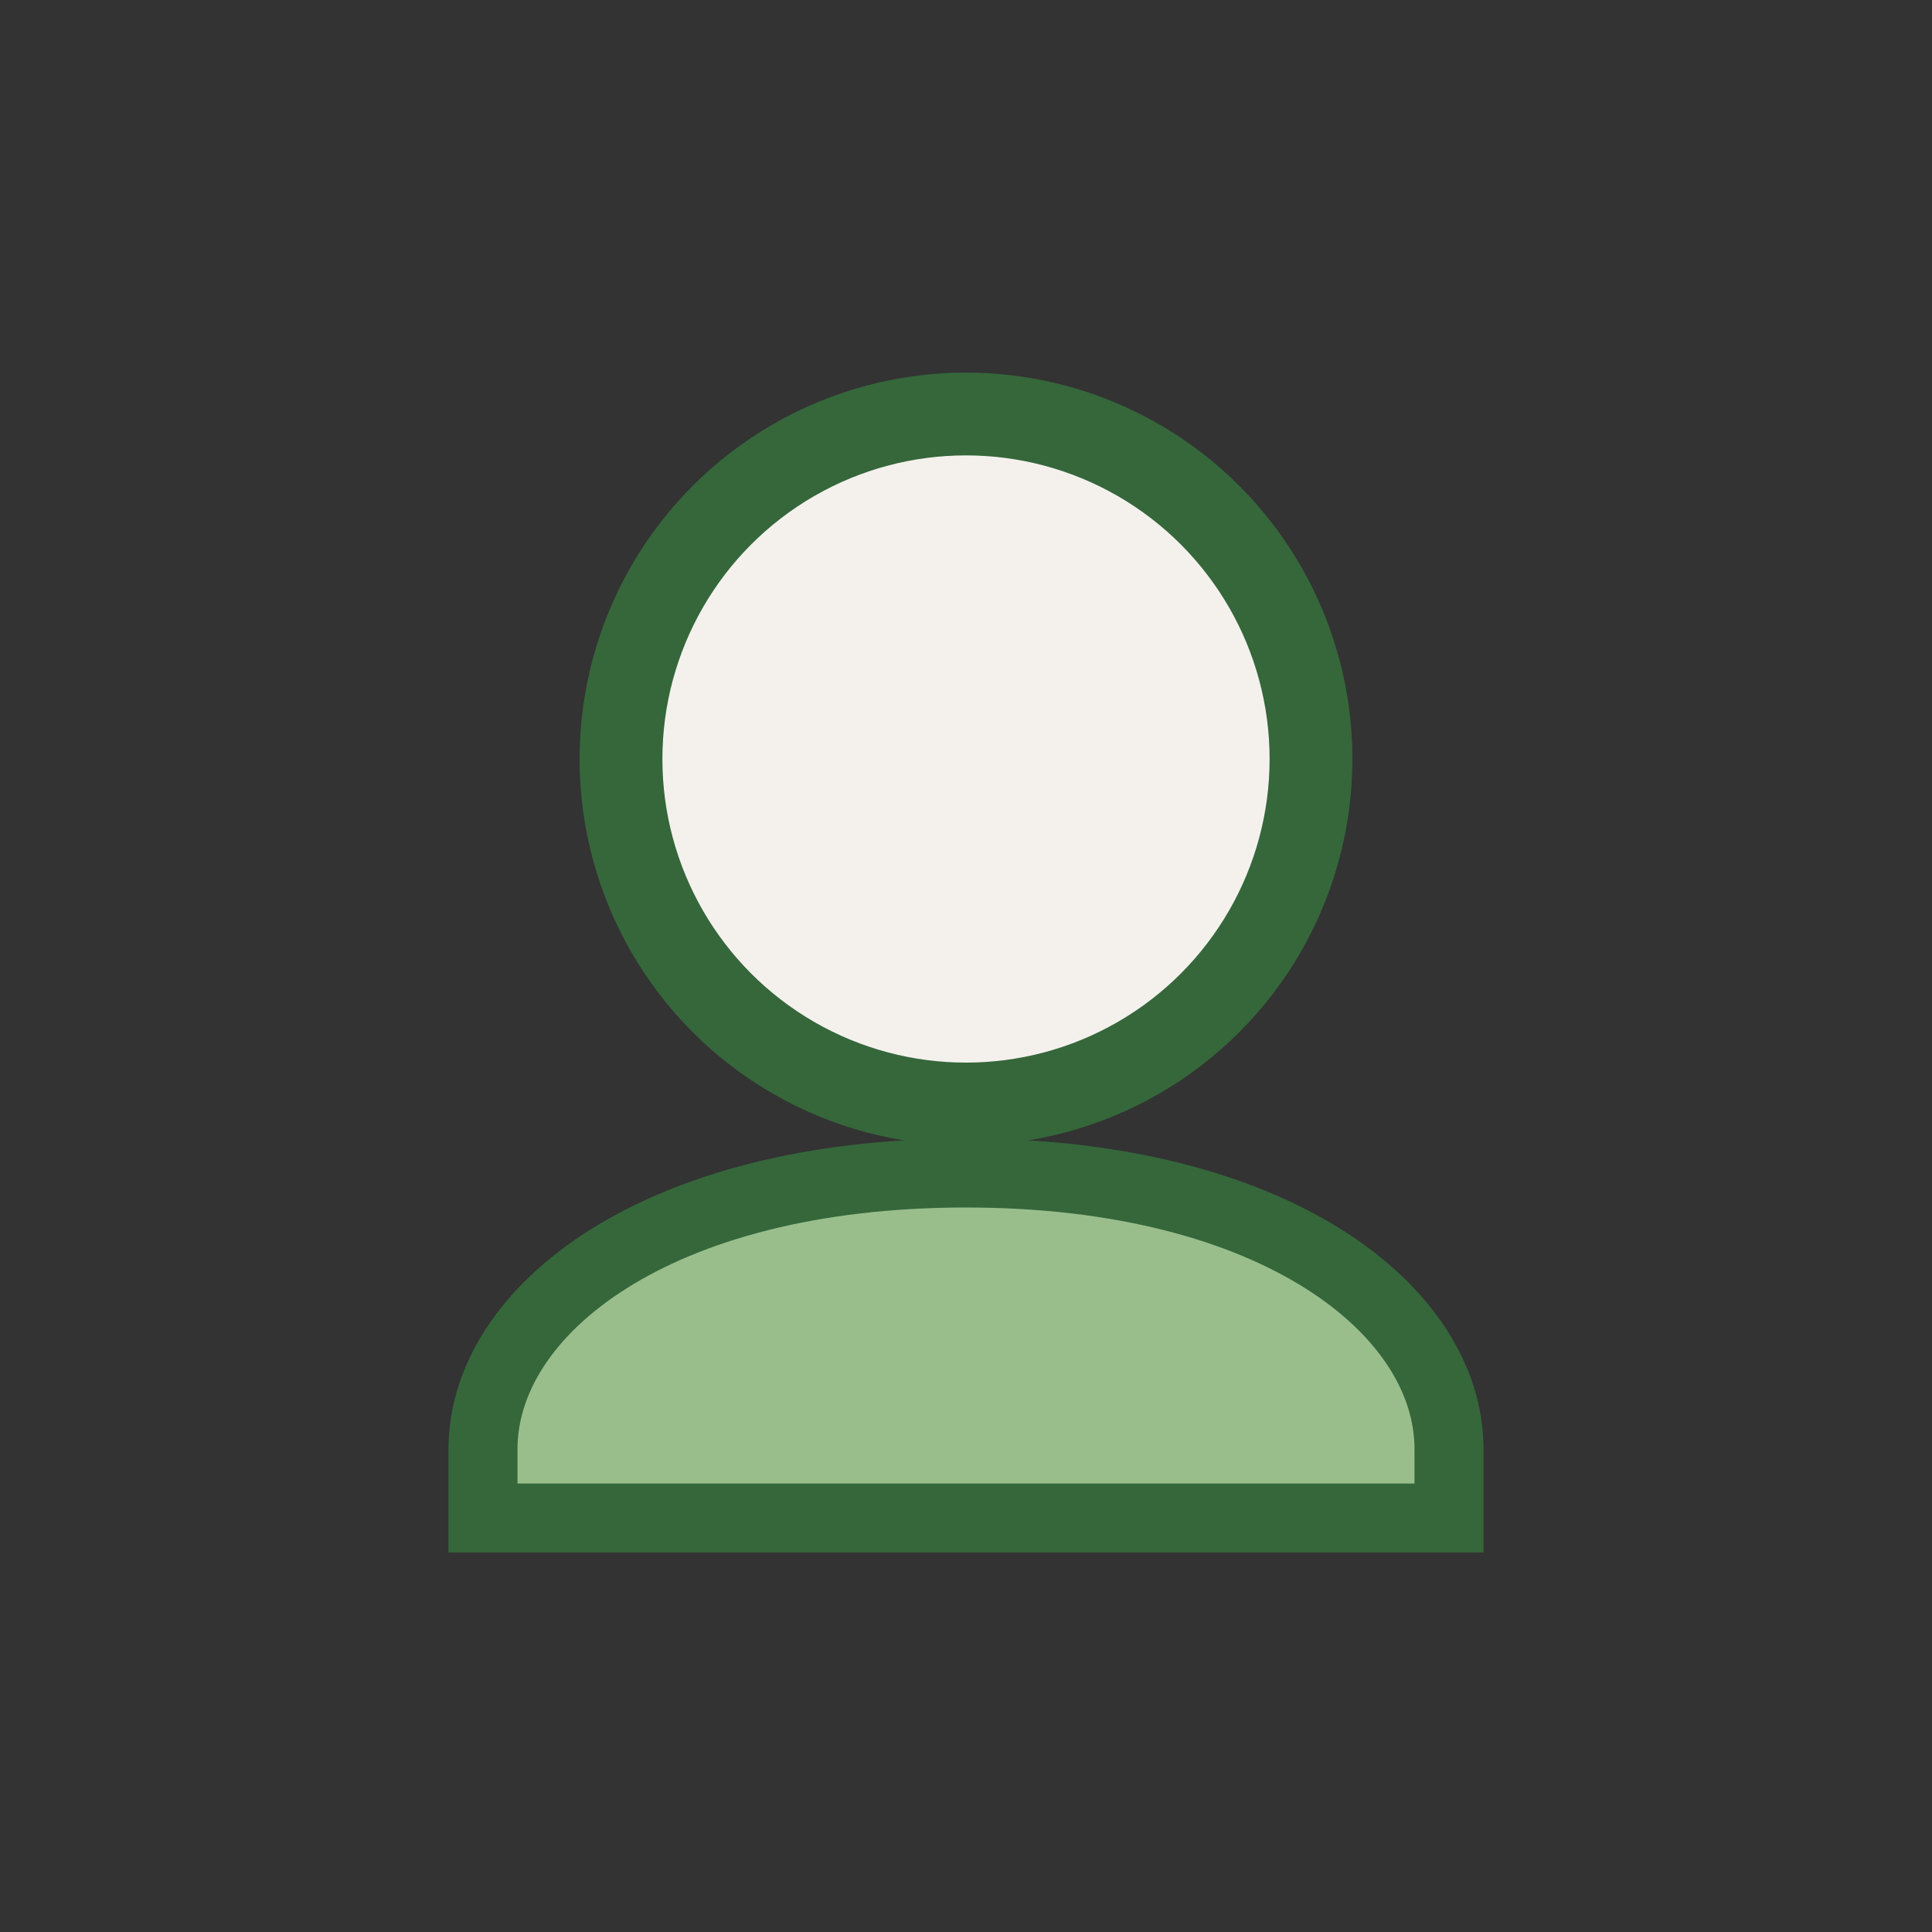 <?xml version="1.0" encoding="UTF-8"?>
<svg xmlns="http://www.w3.org/2000/svg" width="28" height="28" viewBox="0 0 28 28"><rect x="0" y="0" width="28" height="28" fill="#333333" stroke="none"/><circle cx="14" cy="11" r="5" fill="#F4F1ED" stroke="#35673B" stroke-width="1.2"/><path d="M14 17c-4.5 0-7 2-7 4v1h14v-1c0-2-2.5-4-7-4z" fill="#99BE8C" stroke="#35673B" stroke-width="1"/></svg>
